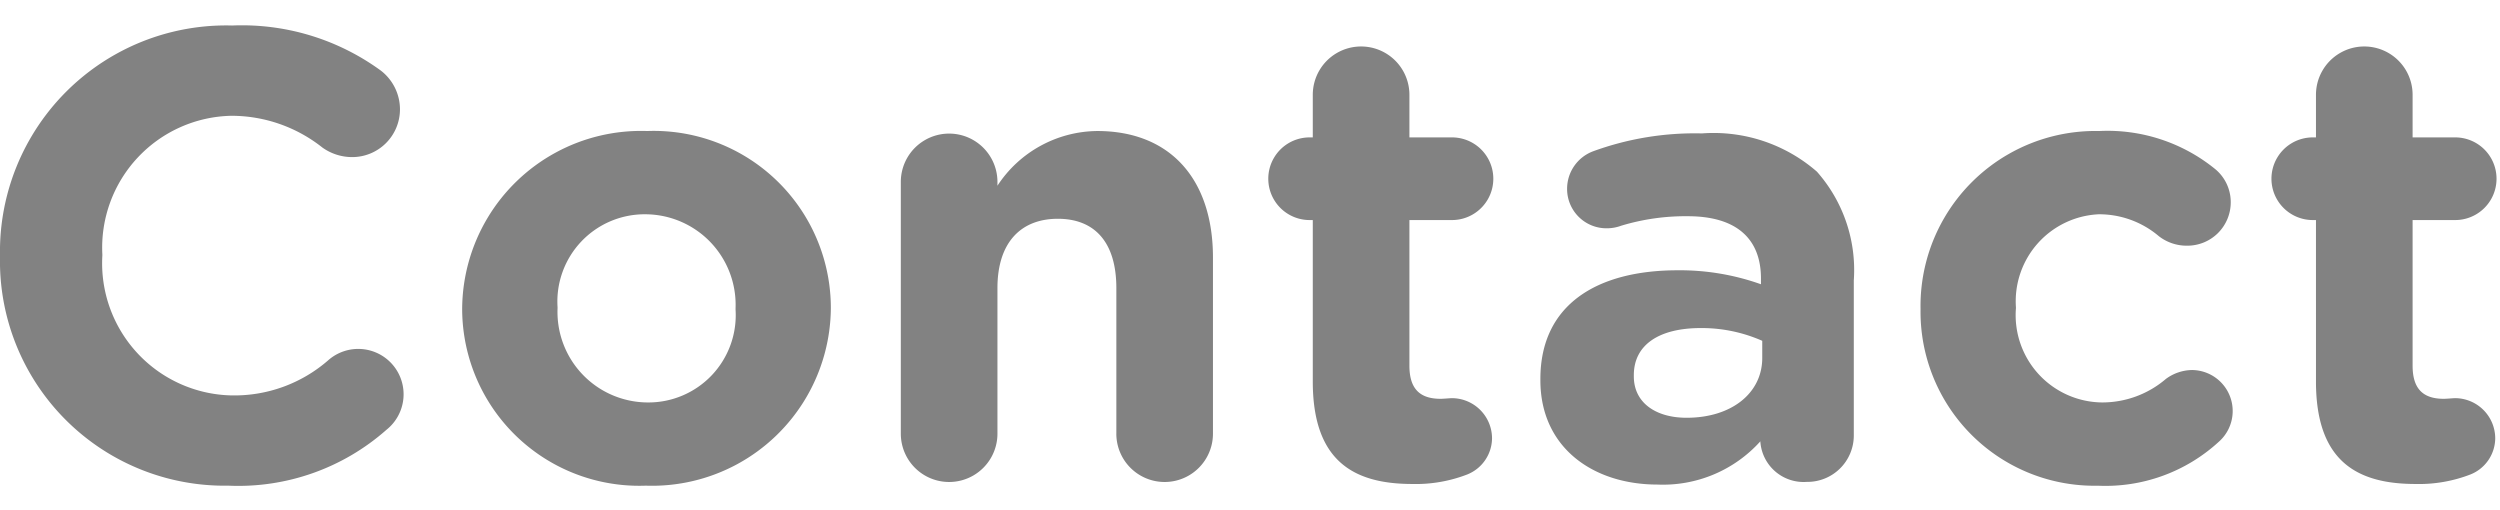 <svg xmlns="http://www.w3.org/2000/svg" xmlns:xlink="http://www.w3.org/1999/xlink" width="98" height="20" viewBox="0 0 98 20">
  <defs>
    <clipPath id="clip-path">
      <rect id="Rectangle_10" data-name="Rectangle 10" width="98" height="20" transform="translate(2312 -597)" fill="#fff"/>
    </clipPath>
  </defs>
  <g id="Mask_Group_3" data-name="Mask Group 3" transform="translate(-2312 597)" clip-path="url(#clip-path)">
    <path id="Union_1" data-name="Union 1" d="M75.285,11.139v-.05a6.858,6.858,0,0,1,7-6.953,6.686,6.686,0,0,1,4.56,1.5,1.678,1.678,0,0,1,.6,1.3,1.7,1.7,0,0,1-1.72,1.695,1.78,1.78,0,0,1-1.1-.374A3.613,3.613,0,0,0,82.263,7.4a3.413,3.413,0,0,0-3.239,3.639v.049a3.422,3.422,0,0,0,3.388,3.688,3.837,3.837,0,0,0,2.492-.923,1.766,1.766,0,0,1,1.022-.348,1.607,1.607,0,0,1,1.047,2.816,6.572,6.572,0,0,1-4.735,1.719A6.82,6.82,0,0,1,75.285,11.139Zm-57.168,0v-.05a7.012,7.012,0,0,1,7.252-6.953,6.943,6.943,0,0,1,7.2,6.9v.049a7.011,7.011,0,0,1-7.252,6.953A6.943,6.943,0,0,1,18.117,11.139Zm3.739-.1v.049a3.549,3.549,0,0,0,3.514,3.688,3.422,3.422,0,0,0,3.464-3.639v-.05A3.549,3.549,0,0,0,25.319,7.4,3.421,3.421,0,0,0,21.856,11.04ZM0,9.071v-.05A8.866,8.866,0,0,1,9.1,0a9.234,9.234,0,0,1,5.831,1.769,1.919,1.919,0,0,1,.748,1.52,1.873,1.873,0,0,1-1.895,1.869,2.011,2.011,0,0,1-1.146-.374A5.74,5.74,0,0,0,9.071,3.539,5.169,5.169,0,0,0,4.012,8.971v.05A5.181,5.181,0,0,0,9.071,14.5a5.6,5.6,0,0,0,3.788-1.371,1.778,1.778,0,1,1,2.292,2.717,8.764,8.764,0,0,1-6.2,2.192A8.805,8.805,0,0,1,0,9.071Zm60.383,4.835v-.05c0-2.915,2.218-4.261,5.383-4.261a9.489,9.489,0,0,1,3.264.548V9.919c0-1.571-.972-2.443-2.866-2.443a8.691,8.691,0,0,0-2.616.373,1.611,1.611,0,0,1-.549.1A1.543,1.543,0,0,1,61.43,6.4a1.57,1.57,0,0,1,1.021-1.47,11.616,11.616,0,0,1,4.262-.7,6.164,6.164,0,0,1,4.511,1.5,5.819,5.819,0,0,1,1.445,4.261v6.08a1.819,1.819,0,0,1-1.844,1.819,1.7,1.7,0,0,1-1.819-1.57V16.3a5.138,5.138,0,0,1-4.037,1.695C62.451,17.993,60.383,16.547,60.383,13.906Zm3.663-.2v.05c0,1.022.848,1.62,2.069,1.62,1.769,0,2.965-.972,2.965-2.343v-.673a5.88,5.88,0,0,0-2.417-.5C65.043,11.862,64.046,12.51,64.046,13.706Zm26.74.249V7.626h-.125a1.62,1.62,0,0,1,0-3.24h.125V2.716a1.894,1.894,0,0,1,3.788,0v1.67h1.67a1.62,1.62,0,1,1,0,3.24h-1.67v5.707c0,.872.374,1.3,1.22,1.3.125,0,.374-.025.449-.025a1.579,1.579,0,0,1,1.57,1.571,1.541,1.541,0,0,1-.972,1.42,5.6,5.6,0,0,1-2.168.373C92.355,17.968,90.786,17.046,90.786,13.955Zm-39.325,0V7.626h-.124a1.62,1.62,0,1,1,0-3.24h.124V2.716a1.894,1.894,0,0,1,3.788,0v1.67h1.669a1.62,1.62,0,0,1,0,3.24H55.249v5.707c0,.872.373,1.3,1.221,1.3.124,0,.374-.025.448-.025a1.579,1.579,0,0,1,1.57,1.571,1.543,1.543,0,0,1-.972,1.42,5.6,5.6,0,0,1-2.168.373C53.032,17.968,51.461,17.046,51.461,13.955ZM43.761,16V10.292c0-1.795-.848-2.716-2.293-2.716S39.1,8.5,39.1,10.292V16a1.894,1.894,0,0,1-3.788,0V6.131a1.894,1.894,0,1,1,3.788,0V6.28a4.726,4.726,0,0,1,3.912-2.144c2.866,0,4.536,1.894,4.536,4.96V16a1.894,1.894,0,0,1-3.788,0Z" transform="translate(2312 -596)" fill="#828282"/>
  </g>
</svg>
